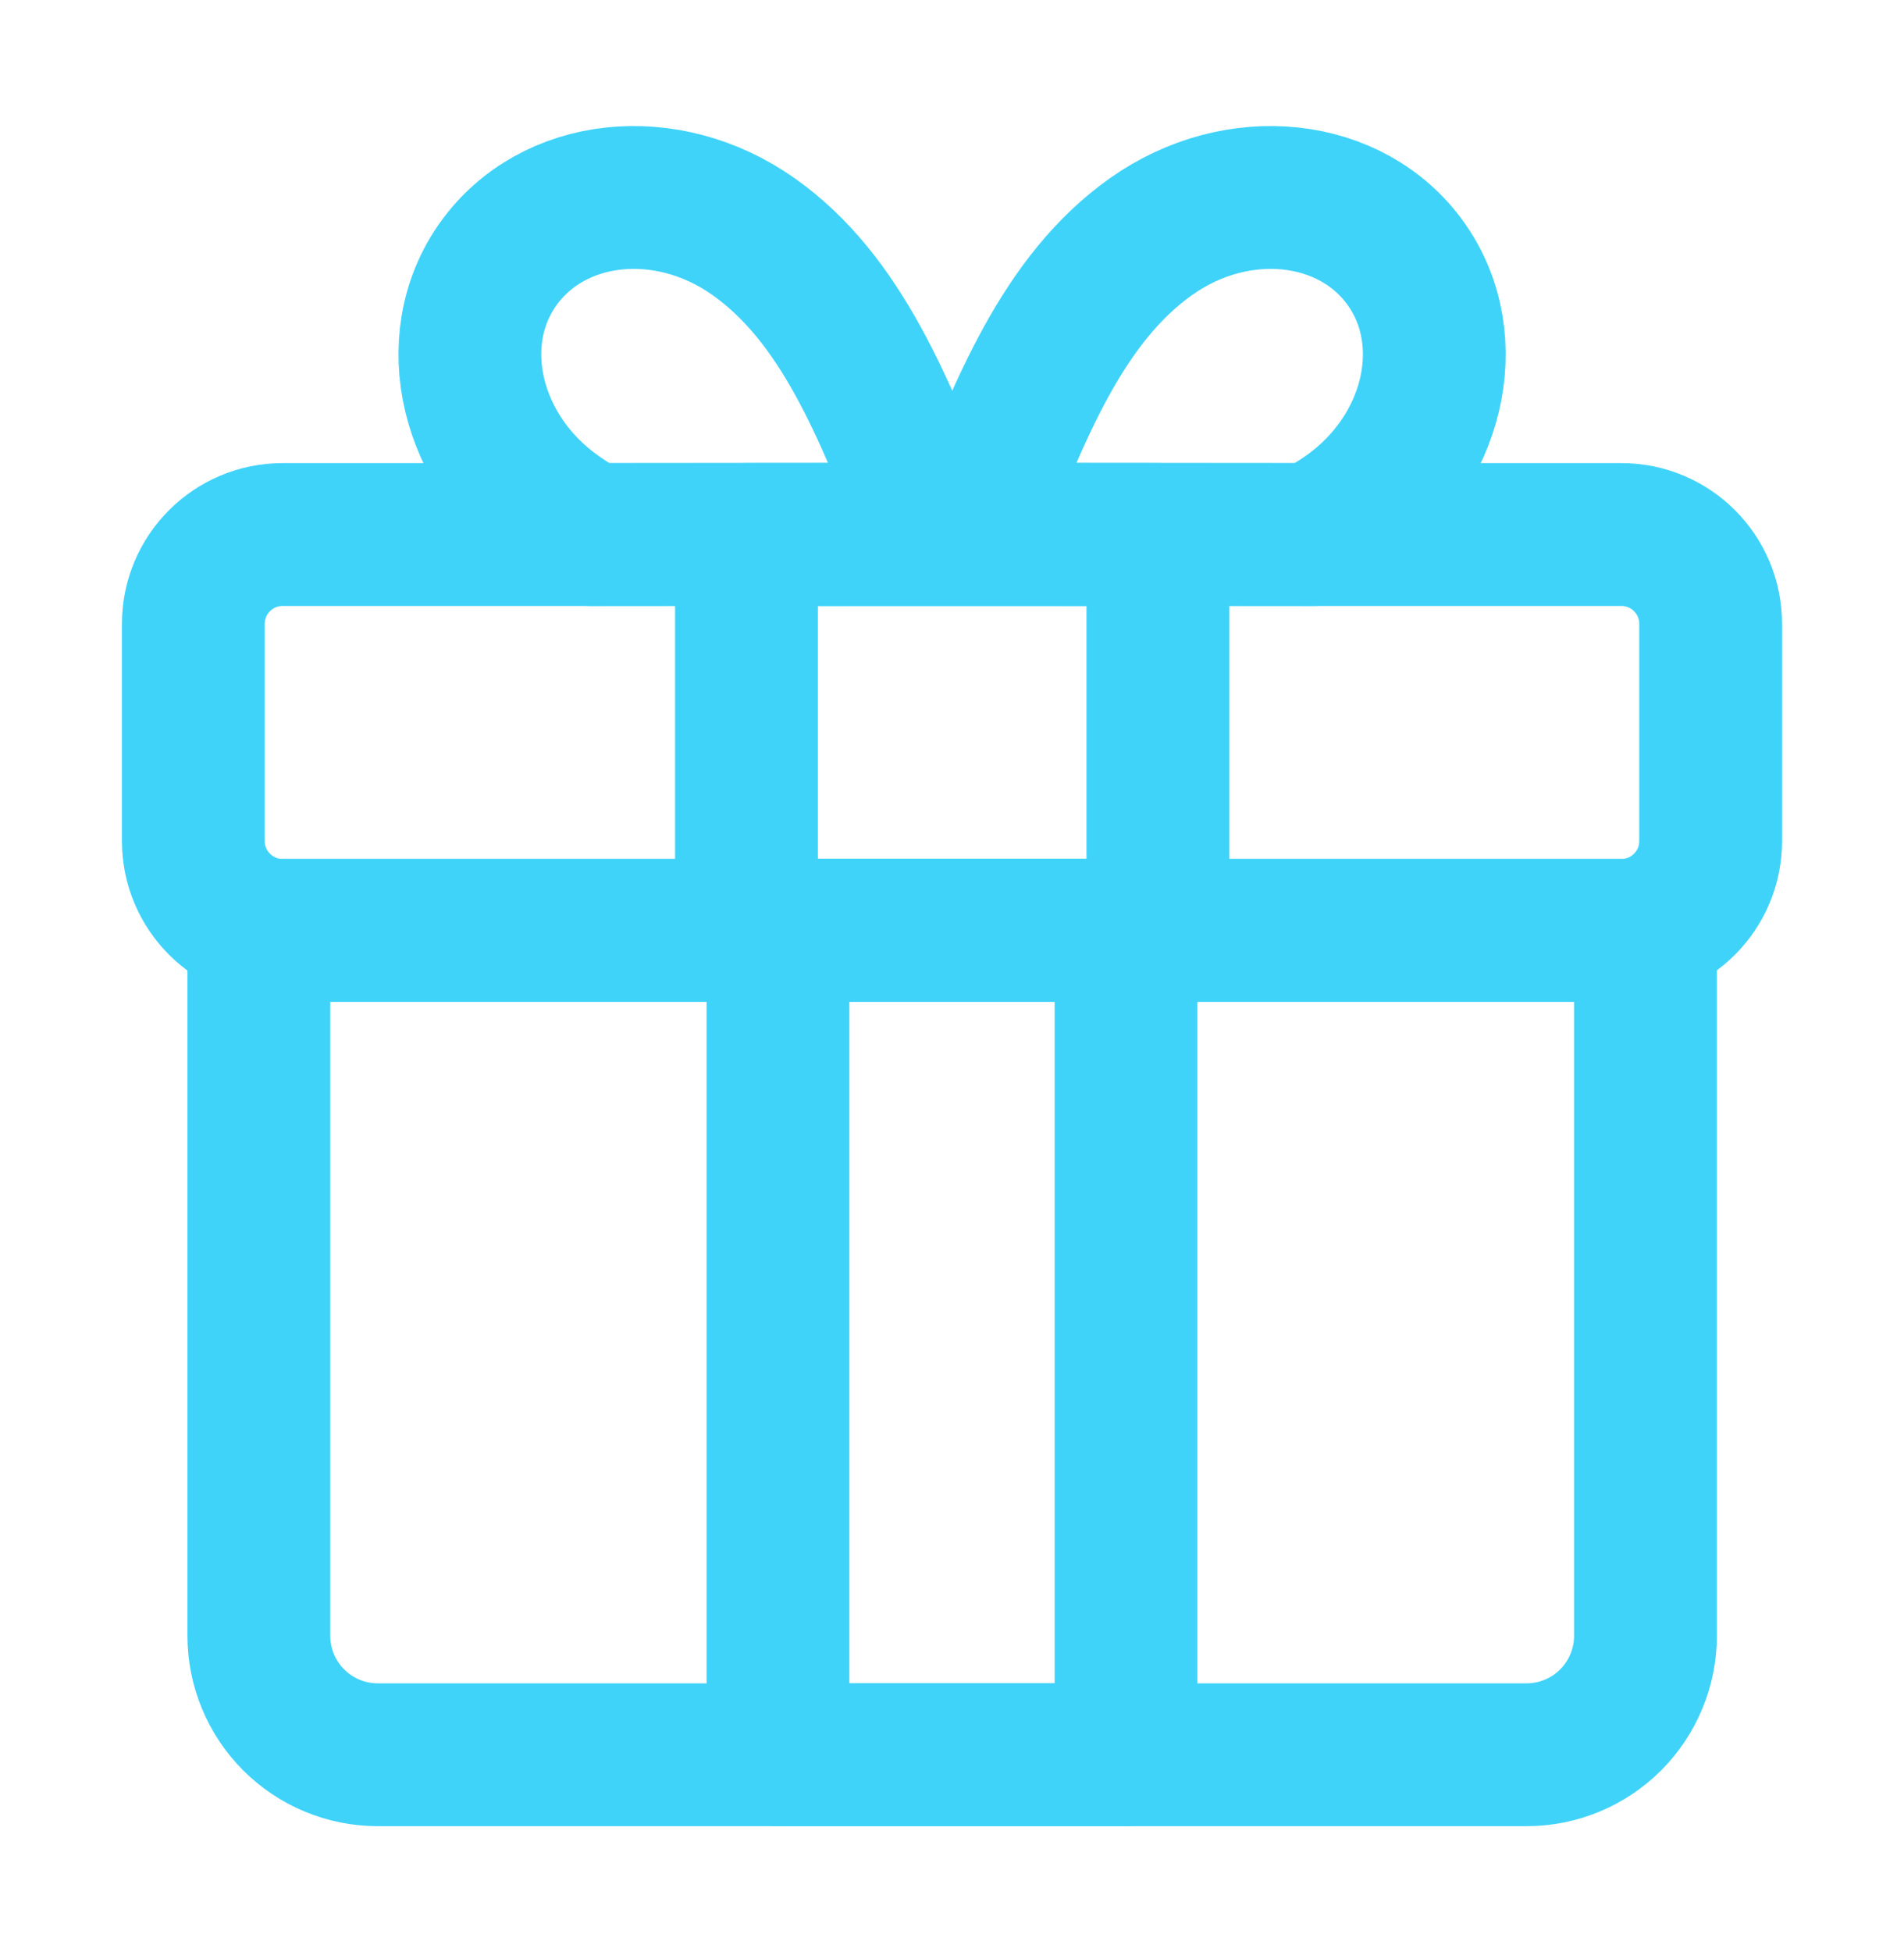<svg width="40" height="41" viewBox="0 0 40 41" fill="none" xmlns="http://www.w3.org/2000/svg">
<path d="M27.587 11.225C27.833 11.1 28.069 10.958 28.294 10.8C30.119 9.519 30.681 7.163 29.544 5.55C28.406 3.938 26.006 3.675 24.181 4.969C22.356 6.263 21.419 8.55 20.4 11.219L27.587 11.225ZM5.438 19.538H34.569V34.35C34.569 35.013 34.305 35.649 33.837 36.118C33.368 36.587 32.732 36.85 32.069 36.85H7.938C7.274 36.85 6.639 36.587 6.17 36.118C5.701 35.649 5.438 35.013 5.438 34.35V19.538Z" stroke="#40D3F9" stroke-width="3" stroke-linecap="round" stroke-linejoin="round"/>
<path d="M23.656 19.538H16.344V36.85H23.656V19.538Z" stroke="#40D3F9" stroke-width="3" stroke-linecap="round" stroke-linejoin="round"/>
<path d="M12.412 11.225C12.168 11.101 11.934 10.959 11.712 10.8C9.887 9.519 9.319 7.163 10.462 5.55C11.606 3.938 14 3.675 15.831 4.969C17.662 6.263 18.587 8.55 19.612 11.219L12.412 11.225Z" stroke="#40D3F9" stroke-width="3" stroke-linecap="round" stroke-linejoin="round"/>
<path d="M34.062 11.225H5.938C4.902 11.225 4.062 12.065 4.062 13.1V17.663C4.062 18.698 4.902 19.538 5.938 19.538H34.062C35.098 19.538 35.938 18.698 35.938 17.663V13.1C35.938 12.065 35.098 11.225 34.062 11.225Z" stroke="#40D3F9" stroke-width="3" stroke-linecap="round" stroke-linejoin="round"/>
<path d="M24.325 11.225H15.682V19.538H24.325V11.225Z" stroke="#40D3F9" stroke-width="3" stroke-linecap="round" stroke-linejoin="round"/>
</svg>
